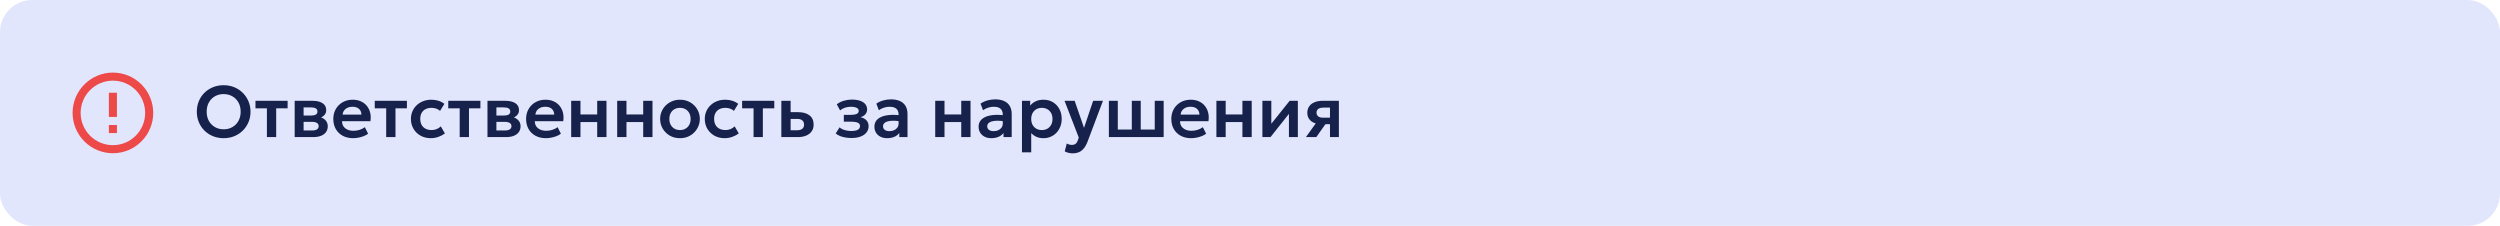<?xml version="1.0" encoding="UTF-8"?> <svg xmlns="http://www.w3.org/2000/svg" width="620" height="56" viewBox="0 0 620 56" fill="none"><rect width="620" height="56" rx="8" fill="#E1E6FC"></rect><path d="M27 31H29V33H27V31ZM27 23H29V29H27V23ZM28 18C22.47 18 18 22.5 18 28C18 30.652 19.054 33.196 20.929 35.071C21.858 36 22.96 36.736 24.173 37.239C25.386 37.741 26.687 38 28 38C30.652 38 33.196 36.946 35.071 35.071C36.946 33.196 38 30.652 38 28C38 26.687 37.741 25.386 37.239 24.173C36.736 22.96 36 21.858 35.071 20.929C34.142 20 33.04 19.264 31.827 18.761C30.614 18.259 29.313 18 28 18ZM28 36C25.878 36 23.843 35.157 22.343 33.657C20.843 32.157 20 30.122 20 28C20 25.878 20.843 23.843 22.343 22.343C23.843 20.843 25.878 20 28 20C30.122 20 32.157 20.843 33.657 22.343C35.157 23.843 36 25.878 36 28C36 30.122 35.157 32.157 33.657 33.657C32.157 35.157 30.122 36 28 36Z" fill="#ED4949"></path><path d="M55.47 34.27C54.516 34.27 53.631 34.105 52.815 33.775C52.005 33.439 51.3 32.974 50.7 32.38C50.1 31.786 49.635 31.09 49.305 30.292C48.975 29.494 48.81 28.63 48.81 27.7C48.81 26.764 48.975 25.897 49.305 25.099C49.635 24.301 50.1 23.605 50.7 23.011C51.3 22.417 52.005 21.955 52.815 21.625C53.631 21.295 54.516 21.13 55.47 21.13C56.418 21.13 57.297 21.298 58.107 21.634C58.917 21.97 59.622 22.438 60.222 23.038C60.822 23.638 61.29 24.337 61.626 25.135C61.962 25.927 62.13 26.782 62.13 27.7C62.13 28.63 61.962 29.494 61.626 30.292C61.29 31.09 60.822 31.786 60.222 32.38C59.622 32.974 58.917 33.439 58.107 33.775C57.297 34.105 56.418 34.27 55.47 34.27ZM55.47 32.065C56.064 32.065 56.616 31.963 57.126 31.759C57.642 31.549 58.089 31.255 58.467 30.877C58.851 30.493 59.148 30.034 59.358 29.5C59.574 28.96 59.682 28.36 59.682 27.7C59.682 26.818 59.496 26.05 59.124 25.396C58.752 24.742 58.248 24.235 57.612 23.875C56.976 23.515 56.262 23.335 55.47 23.335C54.87 23.335 54.315 23.437 53.805 23.641C53.295 23.845 52.848 24.139 52.464 24.523C52.086 24.907 51.789 25.366 51.573 25.9C51.363 26.434 51.258 27.034 51.258 27.7C51.258 28.582 51.441 29.35 51.807 30.004C52.179 30.658 52.683 31.165 53.319 31.525C53.955 31.885 54.672 32.065 55.47 32.065ZM66.191 34V26.872H63.356V25H71.33V26.872H68.495V34H66.191ZM73.08 34V25H77.517C78.555 25 79.377 25.195 79.983 25.585C80.595 25.969 80.901 26.548 80.901 27.322C80.901 27.706 80.805 28.042 80.613 28.33C80.421 28.612 80.16 28.846 79.83 29.032C79.5 29.212 79.125 29.341 78.705 29.419L78.669 28.906C79.491 29.002 80.133 29.263 80.595 29.689C81.057 30.109 81.288 30.649 81.288 31.309C81.288 31.867 81.144 32.347 80.856 32.749C80.574 33.151 80.163 33.46 79.623 33.676C79.083 33.892 78.432 34 77.67 34H73.08ZM75.294 32.362H77.364C77.898 32.362 78.309 32.272 78.597 32.092C78.885 31.906 79.029 31.636 79.029 31.282C79.029 30.934 78.885 30.67 78.597 30.49C78.315 30.31 77.904 30.22 77.364 30.22H75.033V28.654H77.148C77.652 28.654 78.042 28.576 78.318 28.42C78.594 28.258 78.732 28.003 78.732 27.655C78.732 27.301 78.591 27.043 78.309 26.881C78.033 26.719 77.646 26.638 77.148 26.638H75.294V32.362ZM87.574 34.27C86.596 34.27 85.738 34.072 85 33.676C84.262 33.274 83.686 32.716 83.272 32.002C82.864 31.288 82.66 30.457 82.66 29.509C82.66 28.813 82.777 28.174 83.011 27.592C83.251 27.01 83.587 26.506 84.019 26.08C84.457 25.648 84.967 25.315 85.549 25.081C86.137 24.847 86.779 24.73 87.475 24.73C88.231 24.73 88.906 24.865 89.5 25.135C90.094 25.399 90.586 25.774 90.976 26.26C91.372 26.74 91.648 27.304 91.804 27.952C91.966 28.594 91.987 29.296 91.867 30.058H84.829C84.823 30.532 84.934 30.946 85.162 31.3C85.396 31.654 85.726 31.933 86.152 32.137C86.584 32.335 87.091 32.434 87.673 32.434C88.189 32.434 88.684 32.359 89.158 32.209C89.632 32.059 90.073 31.837 90.481 31.543L91.291 33.154C91.009 33.382 90.658 33.58 90.238 33.748C89.818 33.916 89.374 34.045 88.906 34.135C88.444 34.225 88 34.27 87.574 34.27ZM84.964 28.42H89.635C89.617 27.814 89.416 27.34 89.032 26.998C88.648 26.65 88.111 26.476 87.421 26.476C86.737 26.476 86.173 26.65 85.729 26.998C85.285 27.34 85.03 27.814 84.964 28.42ZM95.775 34V26.872H92.94V25H100.914V26.872H98.079V34H95.775ZM106.84 34.27C105.886 34.27 105.037 34.063 104.293 33.649C103.555 33.229 102.973 32.662 102.547 31.948C102.121 31.228 101.908 30.412 101.908 29.5C101.908 28.81 102.034 28.177 102.286 27.601C102.538 27.019 102.892 26.515 103.348 26.089C103.804 25.657 104.338 25.324 104.95 25.09C105.568 24.85 106.24 24.73 106.966 24.73C107.596 24.73 108.181 24.814 108.721 24.982C109.261 25.15 109.756 25.408 110.206 25.756L109.135 27.493C108.853 27.241 108.532 27.055 108.172 26.935C107.818 26.809 107.446 26.746 107.056 26.746C106.468 26.746 105.961 26.854 105.535 27.07C105.115 27.286 104.791 27.598 104.563 28.006C104.335 28.414 104.221 28.909 104.221 29.491C104.221 30.355 104.473 31.033 104.977 31.525C105.487 32.011 106.18 32.254 107.056 32.254C107.494 32.254 107.908 32.173 108.298 32.011C108.688 31.849 109.027 31.627 109.315 31.345L110.341 33.091C109.849 33.457 109.3 33.745 108.694 33.955C108.088 34.165 107.47 34.27 106.84 34.27ZM114.003 34V26.872H111.168V25H119.142V26.872H116.307V34H114.003ZM120.893 34V25H125.33C126.368 25 127.19 25.195 127.796 25.585C128.408 25.969 128.714 26.548 128.714 27.322C128.714 27.706 128.618 28.042 128.426 28.33C128.234 28.612 127.973 28.846 127.643 29.032C127.313 29.212 126.938 29.341 126.518 29.419L126.482 28.906C127.304 29.002 127.946 29.263 128.408 29.689C128.87 30.109 129.101 30.649 129.101 31.309C129.101 31.867 128.957 32.347 128.669 32.749C128.387 33.151 127.976 33.46 127.436 33.676C126.896 33.892 126.245 34 125.483 34H120.893ZM123.107 32.362H125.177C125.711 32.362 126.122 32.272 126.41 32.092C126.698 31.906 126.842 31.636 126.842 31.282C126.842 30.934 126.698 30.67 126.41 30.49C126.128 30.31 125.717 30.22 125.177 30.22H122.846V28.654H124.961C125.465 28.654 125.855 28.576 126.131 28.42C126.407 28.258 126.545 28.003 126.545 27.655C126.545 27.301 126.404 27.043 126.122 26.881C125.846 26.719 125.459 26.638 124.961 26.638H123.107V32.362ZM135.386 34.27C134.408 34.27 133.55 34.072 132.812 33.676C132.074 33.274 131.498 32.716 131.084 32.002C130.676 31.288 130.472 30.457 130.472 29.509C130.472 28.813 130.589 28.174 130.823 27.592C131.063 27.01 131.399 26.506 131.831 26.08C132.269 25.648 132.779 25.315 133.361 25.081C133.949 24.847 134.591 24.73 135.287 24.73C136.043 24.73 136.718 24.865 137.312 25.135C137.906 25.399 138.398 25.774 138.788 26.26C139.184 26.74 139.46 27.304 139.616 27.952C139.778 28.594 139.799 29.296 139.679 30.058H132.641C132.635 30.532 132.746 30.946 132.974 31.3C133.208 31.654 133.538 31.933 133.964 32.137C134.396 32.335 134.903 32.434 135.485 32.434C136.001 32.434 136.496 32.359 136.97 32.209C137.444 32.059 137.885 31.837 138.293 31.543L139.103 33.154C138.821 33.382 138.47 33.58 138.05 33.748C137.63 33.916 137.186 34.045 136.718 34.135C136.256 34.225 135.812 34.27 135.386 34.27ZM132.776 28.42H137.447C137.429 27.814 137.228 27.34 136.844 26.998C136.46 26.65 135.923 26.476 135.233 26.476C134.549 26.476 133.985 26.65 133.541 26.998C133.097 27.34 132.842 27.814 132.776 28.42ZM141.652 34V25H143.956V28.393H148.105V25H150.409V34H148.105V30.265H143.956V34H141.652ZM153.061 34V25H155.365V28.393H159.514V25H161.818V34H159.514V30.265H155.365V34H153.061ZM168.636 34.27C167.676 34.27 166.824 34.054 166.08 33.622C165.342 33.184 164.763 32.605 164.343 31.885C163.923 31.159 163.713 30.364 163.713 29.5C163.713 28.864 163.833 28.258 164.073 27.682C164.313 27.106 164.652 26.599 165.09 26.161C165.534 25.717 166.056 25.369 166.656 25.117C167.256 24.859 167.916 24.73 168.636 24.73C169.59 24.73 170.436 24.946 171.174 25.378C171.918 25.81 172.5 26.389 172.92 27.115C173.346 27.841 173.559 28.636 173.559 29.5C173.559 30.136 173.436 30.742 173.19 31.318C172.95 31.888 172.611 32.395 172.173 32.839C171.735 33.283 171.216 33.634 170.616 33.892C170.016 34.144 169.356 34.27 168.636 34.27ZM168.627 32.254C169.137 32.254 169.59 32.143 169.986 31.921C170.388 31.693 170.703 31.375 170.931 30.967C171.159 30.553 171.273 30.064 171.273 29.5C171.273 28.936 171.159 28.447 170.931 28.033C170.703 27.619 170.391 27.301 169.995 27.079C169.599 26.857 169.146 26.746 168.636 26.746C168.126 26.746 167.67 26.857 167.268 27.079C166.872 27.301 166.56 27.619 166.332 28.033C166.11 28.447 165.999 28.936 165.999 29.5C165.999 30.064 166.113 30.553 166.341 30.967C166.569 31.375 166.881 31.693 167.277 31.921C167.673 32.143 168.123 32.254 168.627 32.254ZM179.719 34.27C178.765 34.27 177.916 34.063 177.172 33.649C176.434 33.229 175.852 32.662 175.426 31.948C175 31.228 174.787 30.412 174.787 29.5C174.787 28.81 174.913 28.177 175.165 27.601C175.417 27.019 175.771 26.515 176.227 26.089C176.683 25.657 177.217 25.324 177.829 25.09C178.447 24.85 179.119 24.73 179.845 24.73C180.475 24.73 181.06 24.814 181.6 24.982C182.14 25.15 182.635 25.408 183.085 25.756L182.014 27.493C181.732 27.241 181.411 27.055 181.051 26.935C180.697 26.809 180.325 26.746 179.935 26.746C179.347 26.746 178.84 26.854 178.414 27.07C177.994 27.286 177.67 27.598 177.442 28.006C177.214 28.414 177.1 28.909 177.1 29.491C177.1 30.355 177.352 31.033 177.856 31.525C178.366 32.011 179.059 32.254 179.935 32.254C180.373 32.254 180.787 32.173 181.177 32.011C181.567 31.849 181.906 31.627 182.194 31.345L183.22 33.091C182.728 33.457 182.179 33.745 181.573 33.955C180.967 34.165 180.349 34.27 179.719 34.27ZM186.882 34V26.872H184.047V25H192.021V26.872H189.186V34H186.882ZM193.771 34V25H196.075V32.308H197.614C198.202 32.308 198.646 32.191 198.946 31.957C199.252 31.717 199.405 31.369 199.405 30.913C199.405 30.463 199.264 30.115 198.982 29.869C198.7 29.617 198.295 29.491 197.767 29.491H195.796V27.817H197.947C199.135 27.817 200.071 28.081 200.755 28.609C201.439 29.131 201.781 29.899 201.781 30.913C201.781 31.555 201.619 32.107 201.295 32.569C200.971 33.031 200.515 33.385 199.927 33.631C199.339 33.877 198.649 34 197.857 34H193.771ZM211.185 34.225C210.681 34.225 210.192 34.186 209.718 34.108C209.244 34.036 208.797 33.919 208.377 33.757C207.963 33.589 207.588 33.37 207.252 33.1L208.206 31.588C208.578 31.9 209.019 32.128 209.529 32.272C210.039 32.416 210.561 32.488 211.095 32.488C211.779 32.488 212.313 32.392 212.697 32.2C213.087 32.002 213.282 31.681 213.282 31.237C213.282 30.847 213.081 30.571 212.679 30.409C212.283 30.247 211.698 30.166 210.924 30.166H209.268V28.492H210.861C211.551 28.492 212.073 28.414 212.427 28.258C212.787 28.102 212.967 27.841 212.967 27.475C212.967 27.253 212.889 27.07 212.733 26.926C212.577 26.776 212.352 26.665 212.058 26.593C211.77 26.515 211.431 26.476 211.041 26.476C210.531 26.476 210.042 26.551 209.574 26.701C209.106 26.851 208.698 27.082 208.35 27.394L207.522 25.873C208.008 25.483 208.581 25.189 209.241 24.991C209.907 24.793 210.573 24.694 211.239 24.694C212.031 24.694 212.712 24.79 213.282 24.982C213.852 25.174 214.287 25.453 214.587 25.819C214.893 26.185 215.046 26.629 215.046 27.151C215.046 27.595 214.905 27.988 214.623 28.33C214.347 28.666 213.939 28.909 213.399 29.059C214.059 29.215 214.56 29.482 214.902 29.86C215.244 30.232 215.415 30.706 215.415 31.282C215.415 31.882 215.241 32.404 214.893 32.848C214.551 33.286 214.062 33.625 213.426 33.865C212.796 34.105 212.049 34.225 211.185 34.225ZM220.004 34.27C219.392 34.27 218.849 34.153 218.375 33.919C217.901 33.685 217.529 33.355 217.259 32.929C216.989 32.497 216.854 31.987 216.854 31.399C216.854 30.895 216.98 30.445 217.232 30.049C217.484 29.653 217.871 29.326 218.393 29.068C218.915 28.804 219.581 28.627 220.391 28.537C221.207 28.447 222.173 28.459 223.289 28.573L223.325 30.094C222.593 29.98 221.954 29.929 221.408 29.941C220.862 29.953 220.409 30.016 220.049 30.13C219.695 30.244 219.428 30.4 219.248 30.598C219.074 30.796 218.987 31.027 218.987 31.291C218.987 31.687 219.131 31.993 219.419 32.209C219.707 32.419 220.1 32.524 220.598 32.524C221.024 32.524 221.405 32.446 221.741 32.29C222.083 32.134 222.353 31.915 222.551 31.633C222.749 31.345 222.848 31.006 222.848 30.616V28.339C222.848 27.961 222.767 27.634 222.605 27.358C222.449 27.076 222.209 26.86 221.885 26.71C221.561 26.554 221.144 26.476 220.634 26.476C220.166 26.476 219.701 26.548 219.239 26.692C218.783 26.83 218.354 27.046 217.952 27.34L217.331 25.693C217.901 25.315 218.501 25.045 219.131 24.883C219.761 24.721 220.37 24.64 220.958 24.64C221.798 24.64 222.524 24.772 223.136 25.036C223.754 25.3 224.228 25.705 224.558 26.251C224.894 26.791 225.062 27.478 225.062 28.312V34H223.028V32.974C222.728 33.388 222.314 33.709 221.786 33.937C221.258 34.159 220.664 34.27 220.004 34.27ZM231.934 34V25H234.238V28.393H238.387V25H240.691V34H238.387V30.265H234.238V34H231.934ZM245.844 34.27C245.232 34.27 244.689 34.153 244.215 33.919C243.741 33.685 243.369 33.355 243.099 32.929C242.829 32.497 242.694 31.987 242.694 31.399C242.694 30.895 242.82 30.445 243.072 30.049C243.324 29.653 243.711 29.326 244.233 29.068C244.755 28.804 245.421 28.627 246.231 28.537C247.047 28.447 248.013 28.459 249.129 28.573L249.165 30.094C248.433 29.98 247.794 29.929 247.248 29.941C246.702 29.953 246.249 30.016 245.889 30.13C245.535 30.244 245.268 30.4 245.088 30.598C244.914 30.796 244.827 31.027 244.827 31.291C244.827 31.687 244.971 31.993 245.259 32.209C245.547 32.419 245.94 32.524 246.438 32.524C246.864 32.524 247.245 32.446 247.581 32.29C247.923 32.134 248.193 31.915 248.391 31.633C248.589 31.345 248.688 31.006 248.688 30.616V28.339C248.688 27.961 248.607 27.634 248.445 27.358C248.289 27.076 248.049 26.86 247.725 26.71C247.401 26.554 246.984 26.476 246.474 26.476C246.006 26.476 245.541 26.548 245.079 26.692C244.623 26.83 244.194 27.046 243.792 27.34L243.171 25.693C243.741 25.315 244.341 25.045 244.971 24.883C245.601 24.721 246.21 24.64 246.798 24.64C247.638 24.64 248.364 24.772 248.976 25.036C249.594 25.3 250.068 25.705 250.398 26.251C250.734 26.791 250.902 27.478 250.902 28.312V34H248.868V32.974C248.568 33.388 248.154 33.709 247.626 33.937C247.098 34.159 246.504 34.27 245.844 34.27ZM253.449 37.78V25H255.483V26.188C255.831 25.75 256.278 25.399 256.824 25.135C257.37 24.865 258.03 24.73 258.804 24.73C259.674 24.73 260.448 24.934 261.126 25.342C261.804 25.75 262.335 26.314 262.719 27.034C263.109 27.748 263.304 28.57 263.304 29.5C263.304 30.166 263.193 30.787 262.971 31.363C262.749 31.939 262.437 32.446 262.035 32.884C261.633 33.316 261.153 33.655 260.595 33.901C260.043 34.147 259.434 34.27 258.768 34.27C258.12 34.27 257.544 34.159 257.04 33.937C256.542 33.709 256.11 33.4 255.744 33.01V37.78H253.449ZM258.381 32.254C258.891 32.254 259.344 32.143 259.74 31.921C260.136 31.693 260.448 31.375 260.676 30.967C260.904 30.553 261.018 30.064 261.018 29.5C261.018 28.936 260.904 28.447 260.676 28.033C260.448 27.619 260.133 27.301 259.731 27.079C259.335 26.857 258.885 26.746 258.381 26.746C257.871 26.746 257.418 26.857 257.022 27.079C256.626 27.301 256.314 27.619 256.086 28.033C255.858 28.447 255.744 28.936 255.744 29.5C255.744 30.064 255.855 30.553 256.077 30.967C256.305 31.375 256.617 31.693 257.013 31.921C257.415 32.143 257.871 32.254 258.381 32.254ZM266.084 38.032C265.73 38.032 265.382 37.993 265.04 37.915C264.698 37.837 264.368 37.711 264.05 37.537L264.563 35.584C264.749 35.698 264.956 35.785 265.184 35.845C265.412 35.905 265.619 35.935 265.805 35.935C266.189 35.935 266.501 35.845 266.741 35.665C266.981 35.491 267.164 35.212 267.29 34.828L267.533 34.108L264.005 25H266.516L268.838 31.705L271.097 25H273.536L269.702 35.161C269.414 35.893 269.087 36.466 268.721 36.88C268.355 37.3 267.95 37.597 267.506 37.771C267.068 37.945 266.594 38.032 266.084 38.032ZM275 34V25H277.214V32.128H280.688V25H282.902V32.128H286.376V25H288.59V34H275ZM295.4 34.27C294.422 34.27 293.564 34.072 292.826 33.676C292.088 33.274 291.512 32.716 291.098 32.002C290.69 31.288 290.486 30.457 290.486 29.509C290.486 28.813 290.603 28.174 290.837 27.592C291.077 27.01 291.413 26.506 291.845 26.08C292.283 25.648 292.793 25.315 293.375 25.081C293.963 24.847 294.605 24.73 295.301 24.73C296.057 24.73 296.732 24.865 297.326 25.135C297.92 25.399 298.412 25.774 298.802 26.26C299.198 26.74 299.474 27.304 299.63 27.952C299.792 28.594 299.813 29.296 299.693 30.058H292.655C292.649 30.532 292.76 30.946 292.988 31.3C293.222 31.654 293.552 31.933 293.978 32.137C294.41 32.335 294.917 32.434 295.499 32.434C296.015 32.434 296.51 32.359 296.984 32.209C297.458 32.059 297.899 31.837 298.307 31.543L299.117 33.154C298.835 33.382 298.484 33.58 298.064 33.748C297.644 33.916 297.2 34.045 296.732 34.135C296.27 34.225 295.826 34.27 295.4 34.27ZM292.79 28.42H297.461C297.443 27.814 297.242 27.34 296.858 26.998C296.474 26.65 295.937 26.476 295.247 26.476C294.563 26.476 293.999 26.65 293.555 26.998C293.111 27.34 292.856 27.814 292.79 28.42ZM301.666 34V25H303.97V28.393H308.119V25H310.423V34H308.119V30.265H303.97V34H301.666ZM313.074 34V25H315.288V30.688L319.833 25H321.867V34H319.653V28.24L315.081 34H313.074ZM323.87 34L327.209 29.338L327.758 30.787C327.026 30.787 326.396 30.676 325.868 30.454C325.34 30.226 324.932 29.902 324.644 29.482C324.356 29.062 324.212 28.564 324.212 27.988C324.212 27.364 324.365 26.83 324.671 26.386C324.983 25.936 325.424 25.594 325.994 25.36C326.564 25.12 327.233 25 328.001 25H332.042V34H329.837V26.692H328.244C327.674 26.692 327.239 26.797 326.939 27.007C326.645 27.211 326.498 27.517 326.498 27.925C326.498 28.321 326.633 28.63 326.903 28.852C327.179 29.074 327.575 29.185 328.091 29.185H330.098V30.805H328.703L326.444 34H323.87Z" fill="#17224C"></path></svg> 